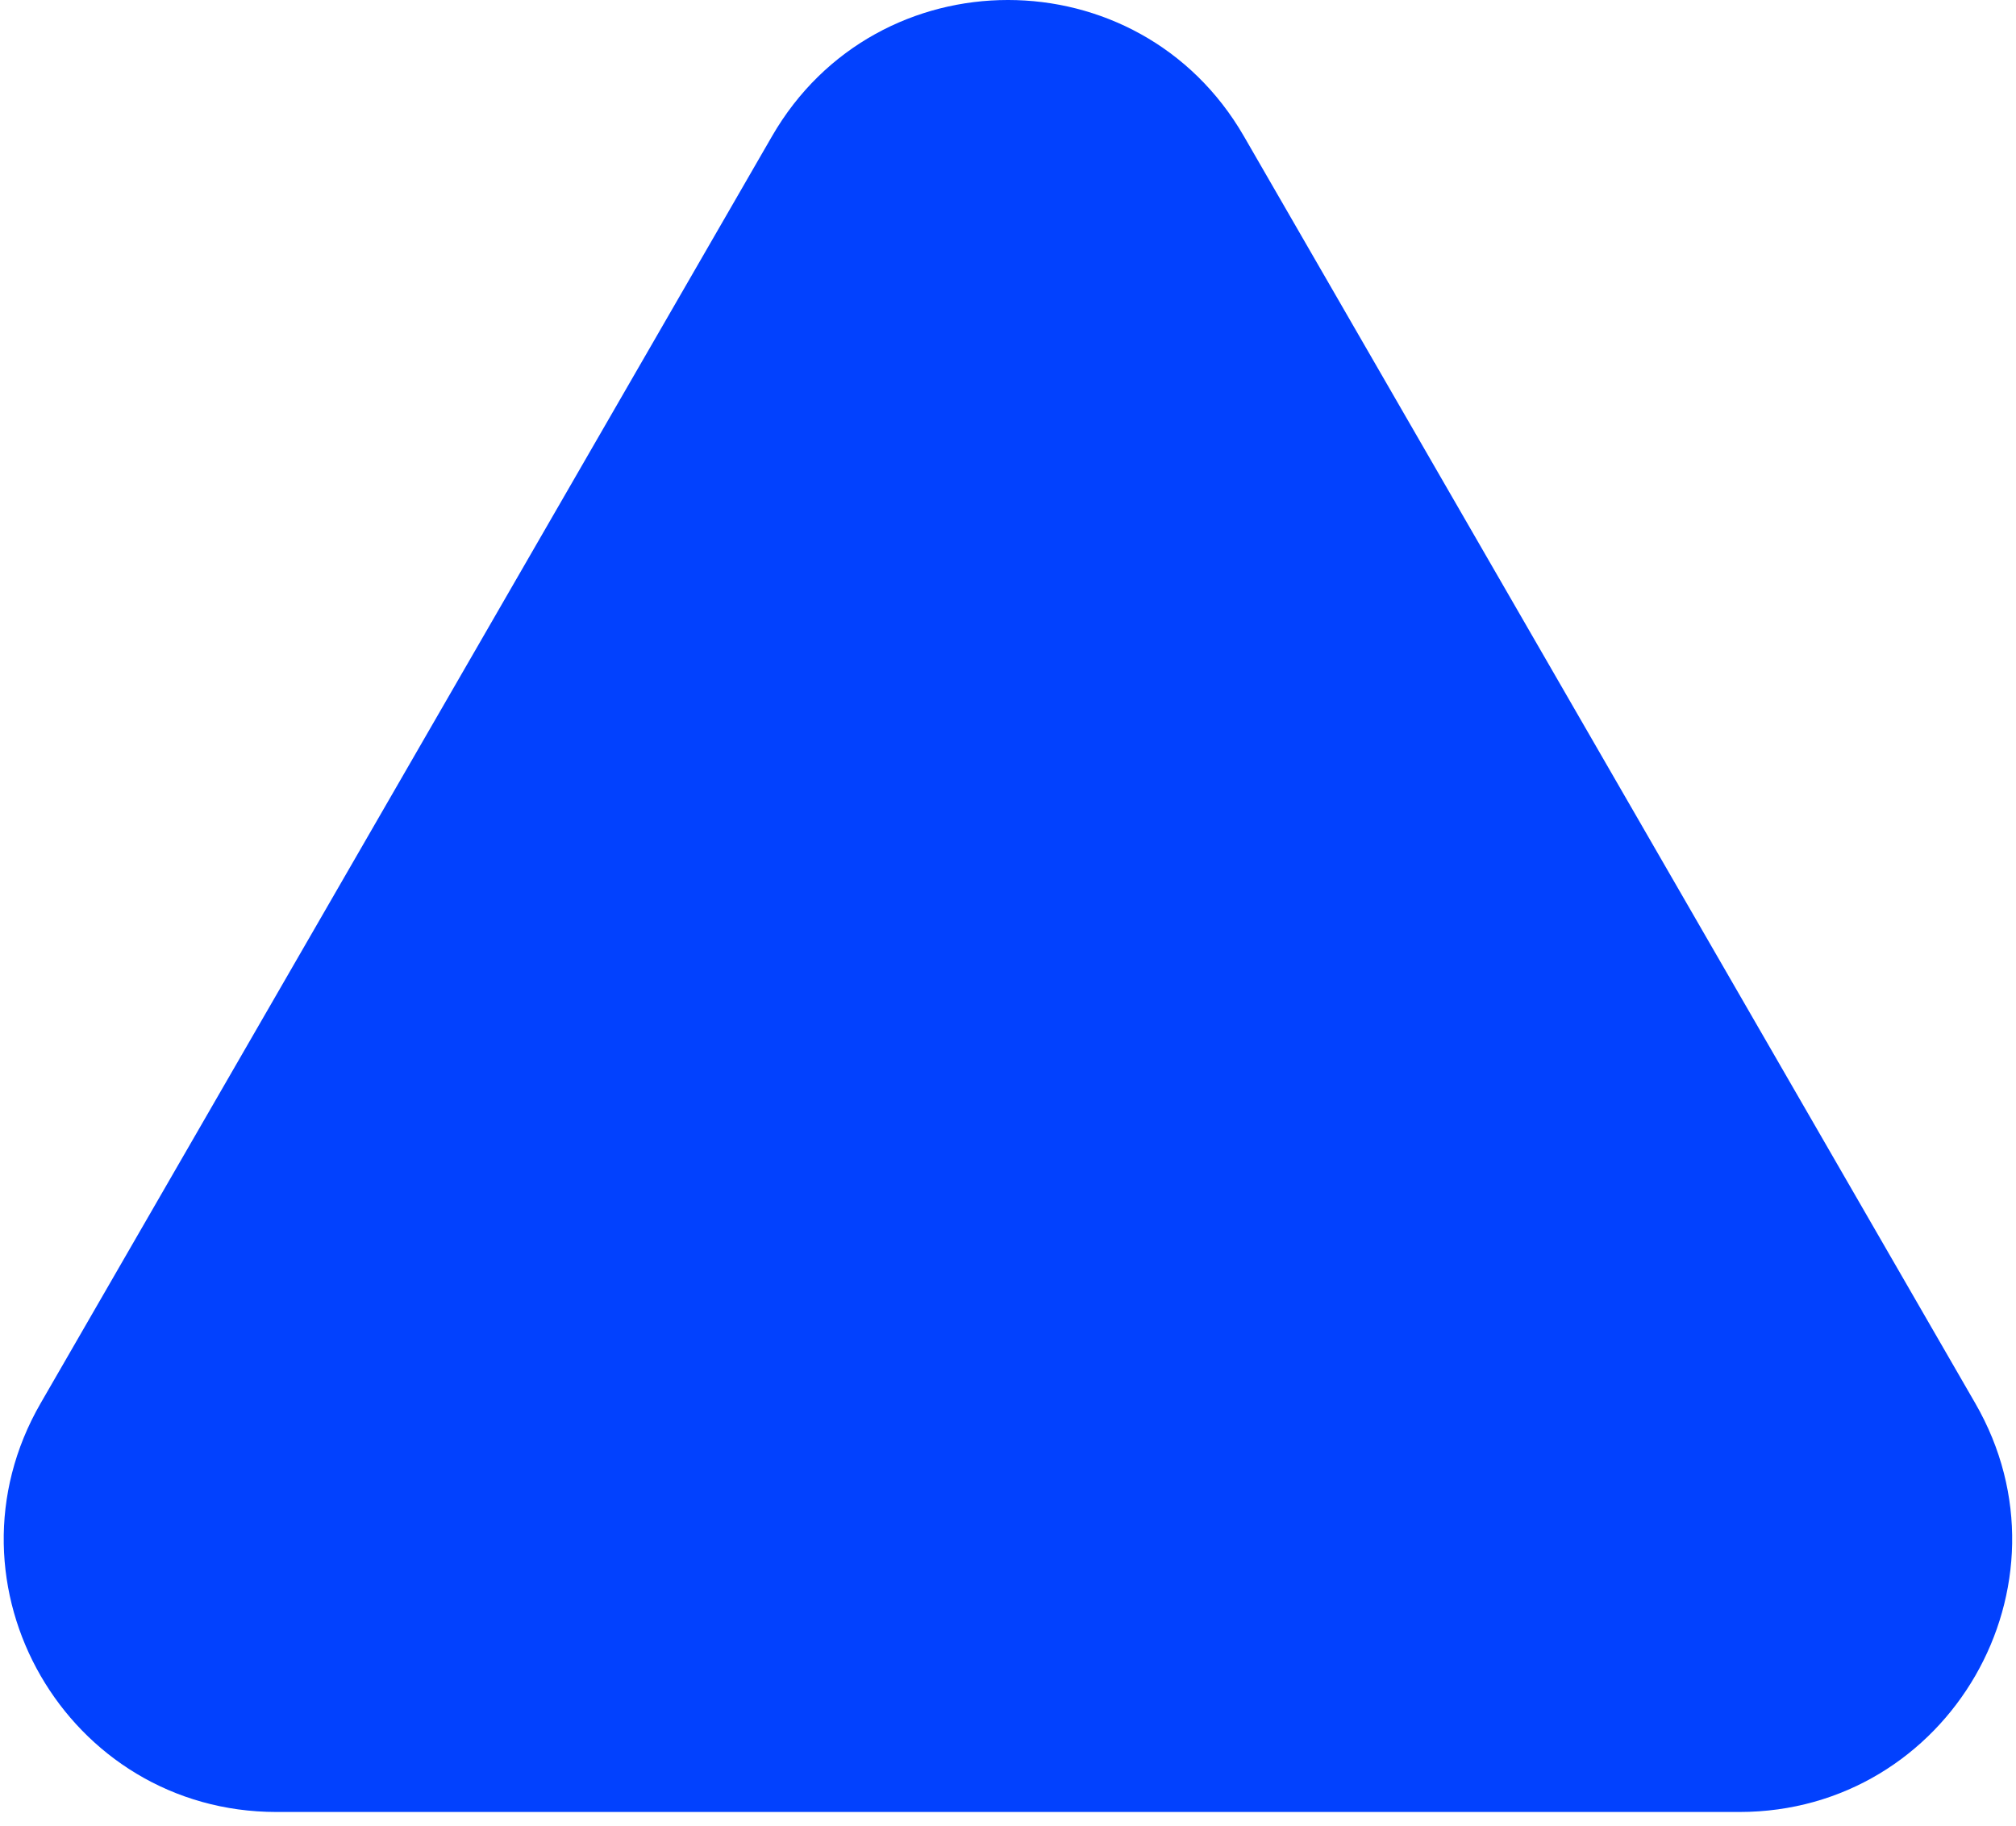<?xml version="1.0" encoding="UTF-8"?> <svg xmlns="http://www.w3.org/2000/svg" width="74" height="67" viewBox="0 0 74 67" fill="none"><path d="M28.338 5C32.187 -1.667 41.81 -1.667 45.659 5L72.505 51.5C76.355 58.167 71.543 66.5 63.845 66.5H10.152C2.454 66.5 -2.358 58.167 1.491 51.5L28.338 5Z" fill="#0241FE"></path></svg> 